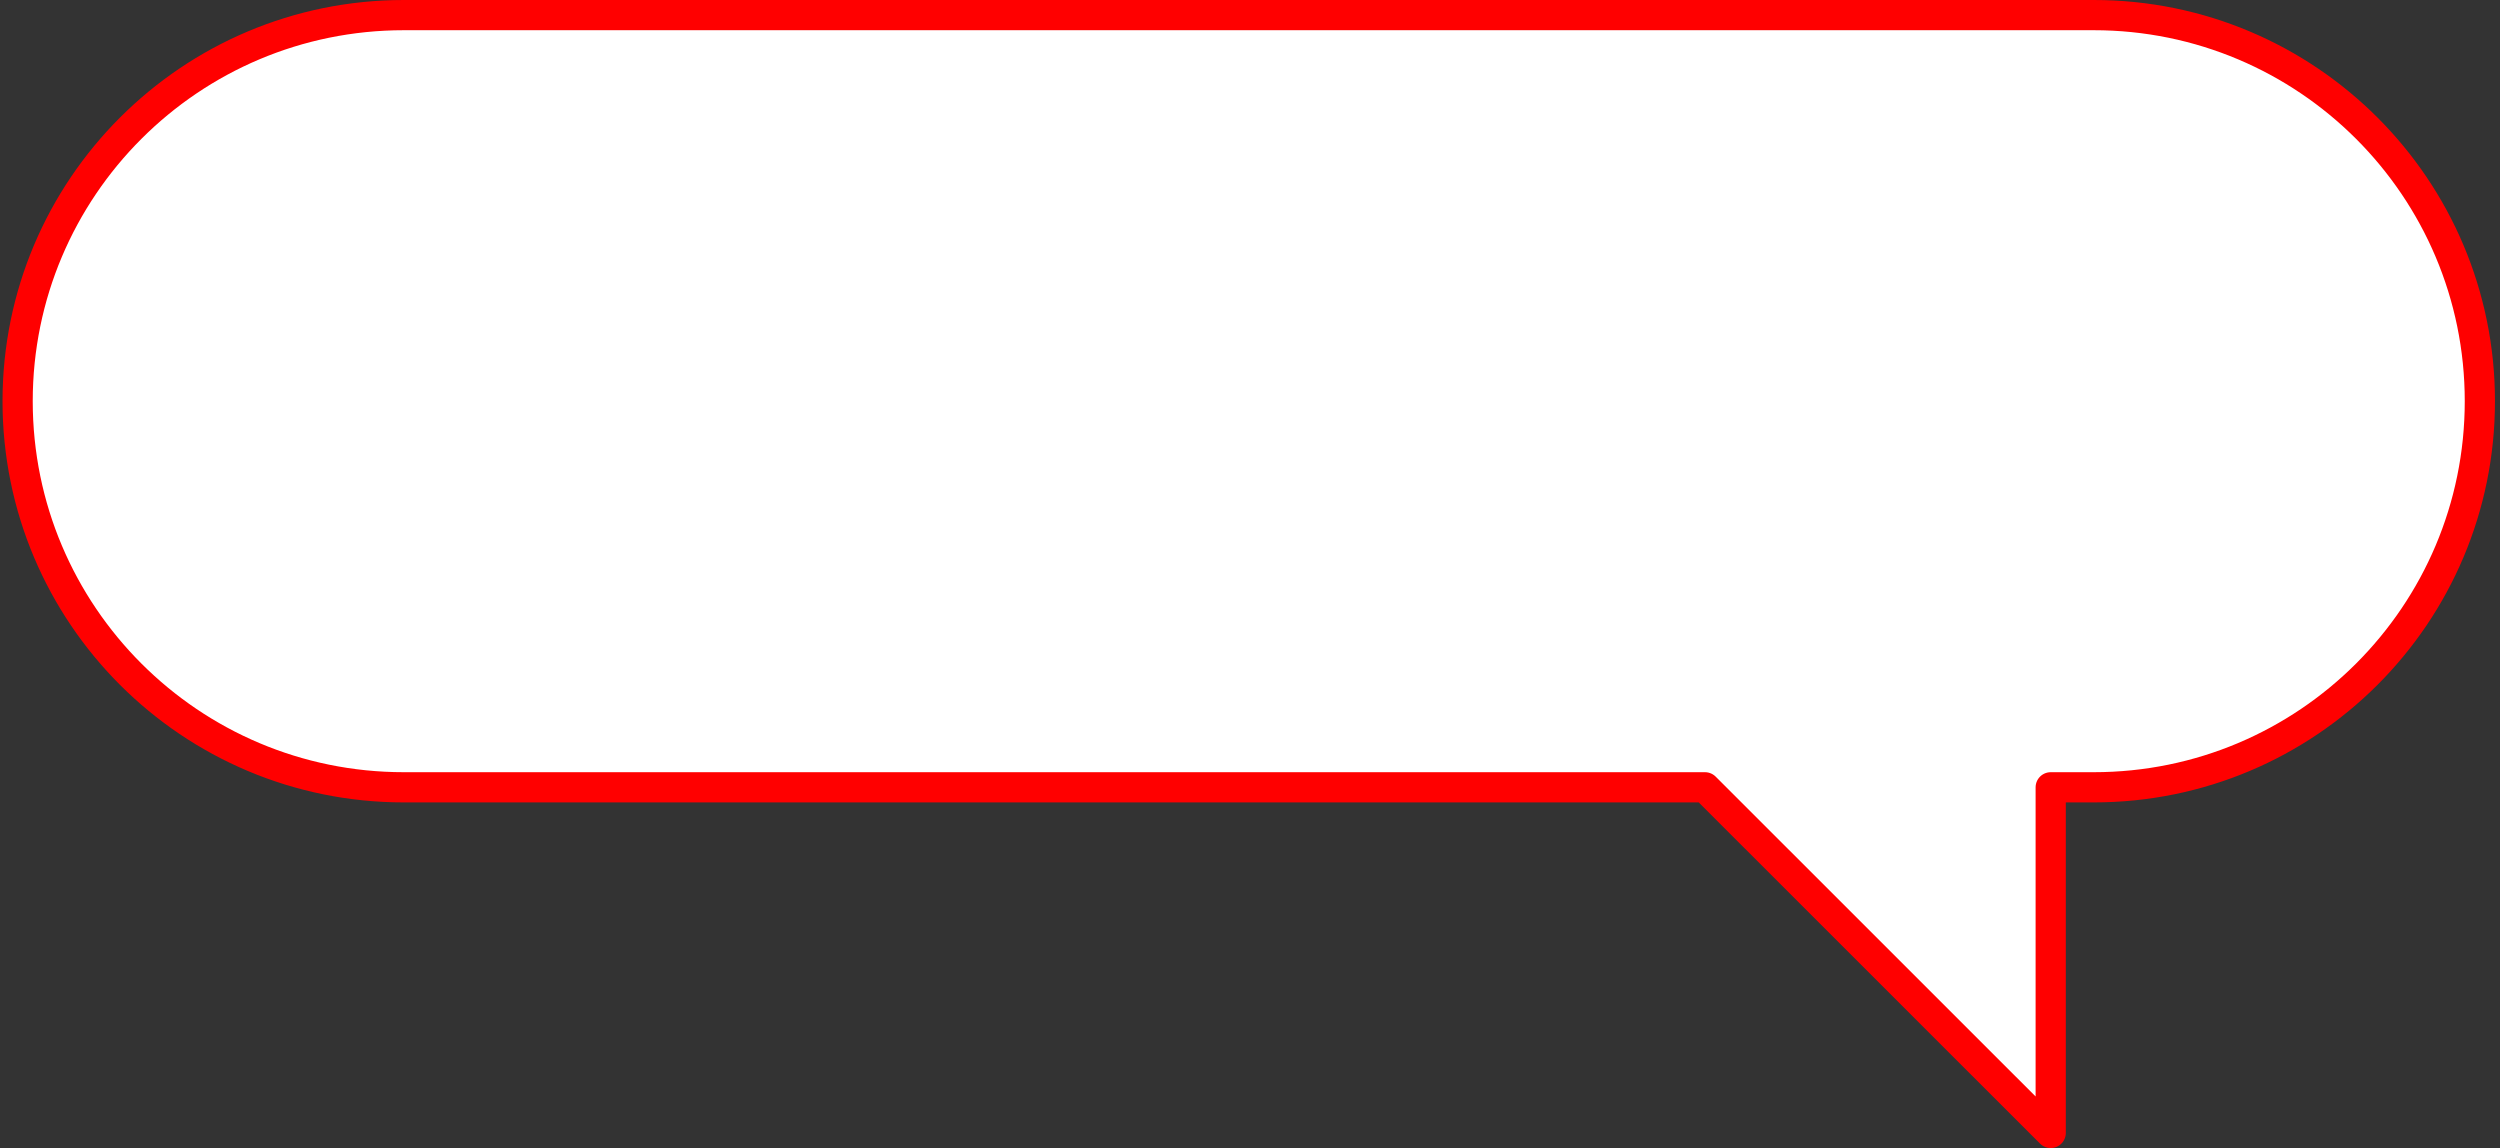 <svg width="331" height="152" viewBox="0 0 331 152" fill="none" xmlns="http://www.w3.org/2000/svg">
<rect x="0" y="0" width="331" height="152" fill="#333333" stroke="none"/>
<path d="M277.201 2H53.467C25.221 2 2.334 24.881 2.334 53.119C2.334 81.358 25.221 104.239 53.467 104.239H225.74L271.514 150V104.239H277.201C305.447 104.239 328.334 81.358 328.334 53.119C328.334 24.881 305.447 2 277.201 2Z" fill="white" stroke="#FF0000" stroke-width="4" stroke-linecap="round" stroke-linejoin="round"/>
</svg>
